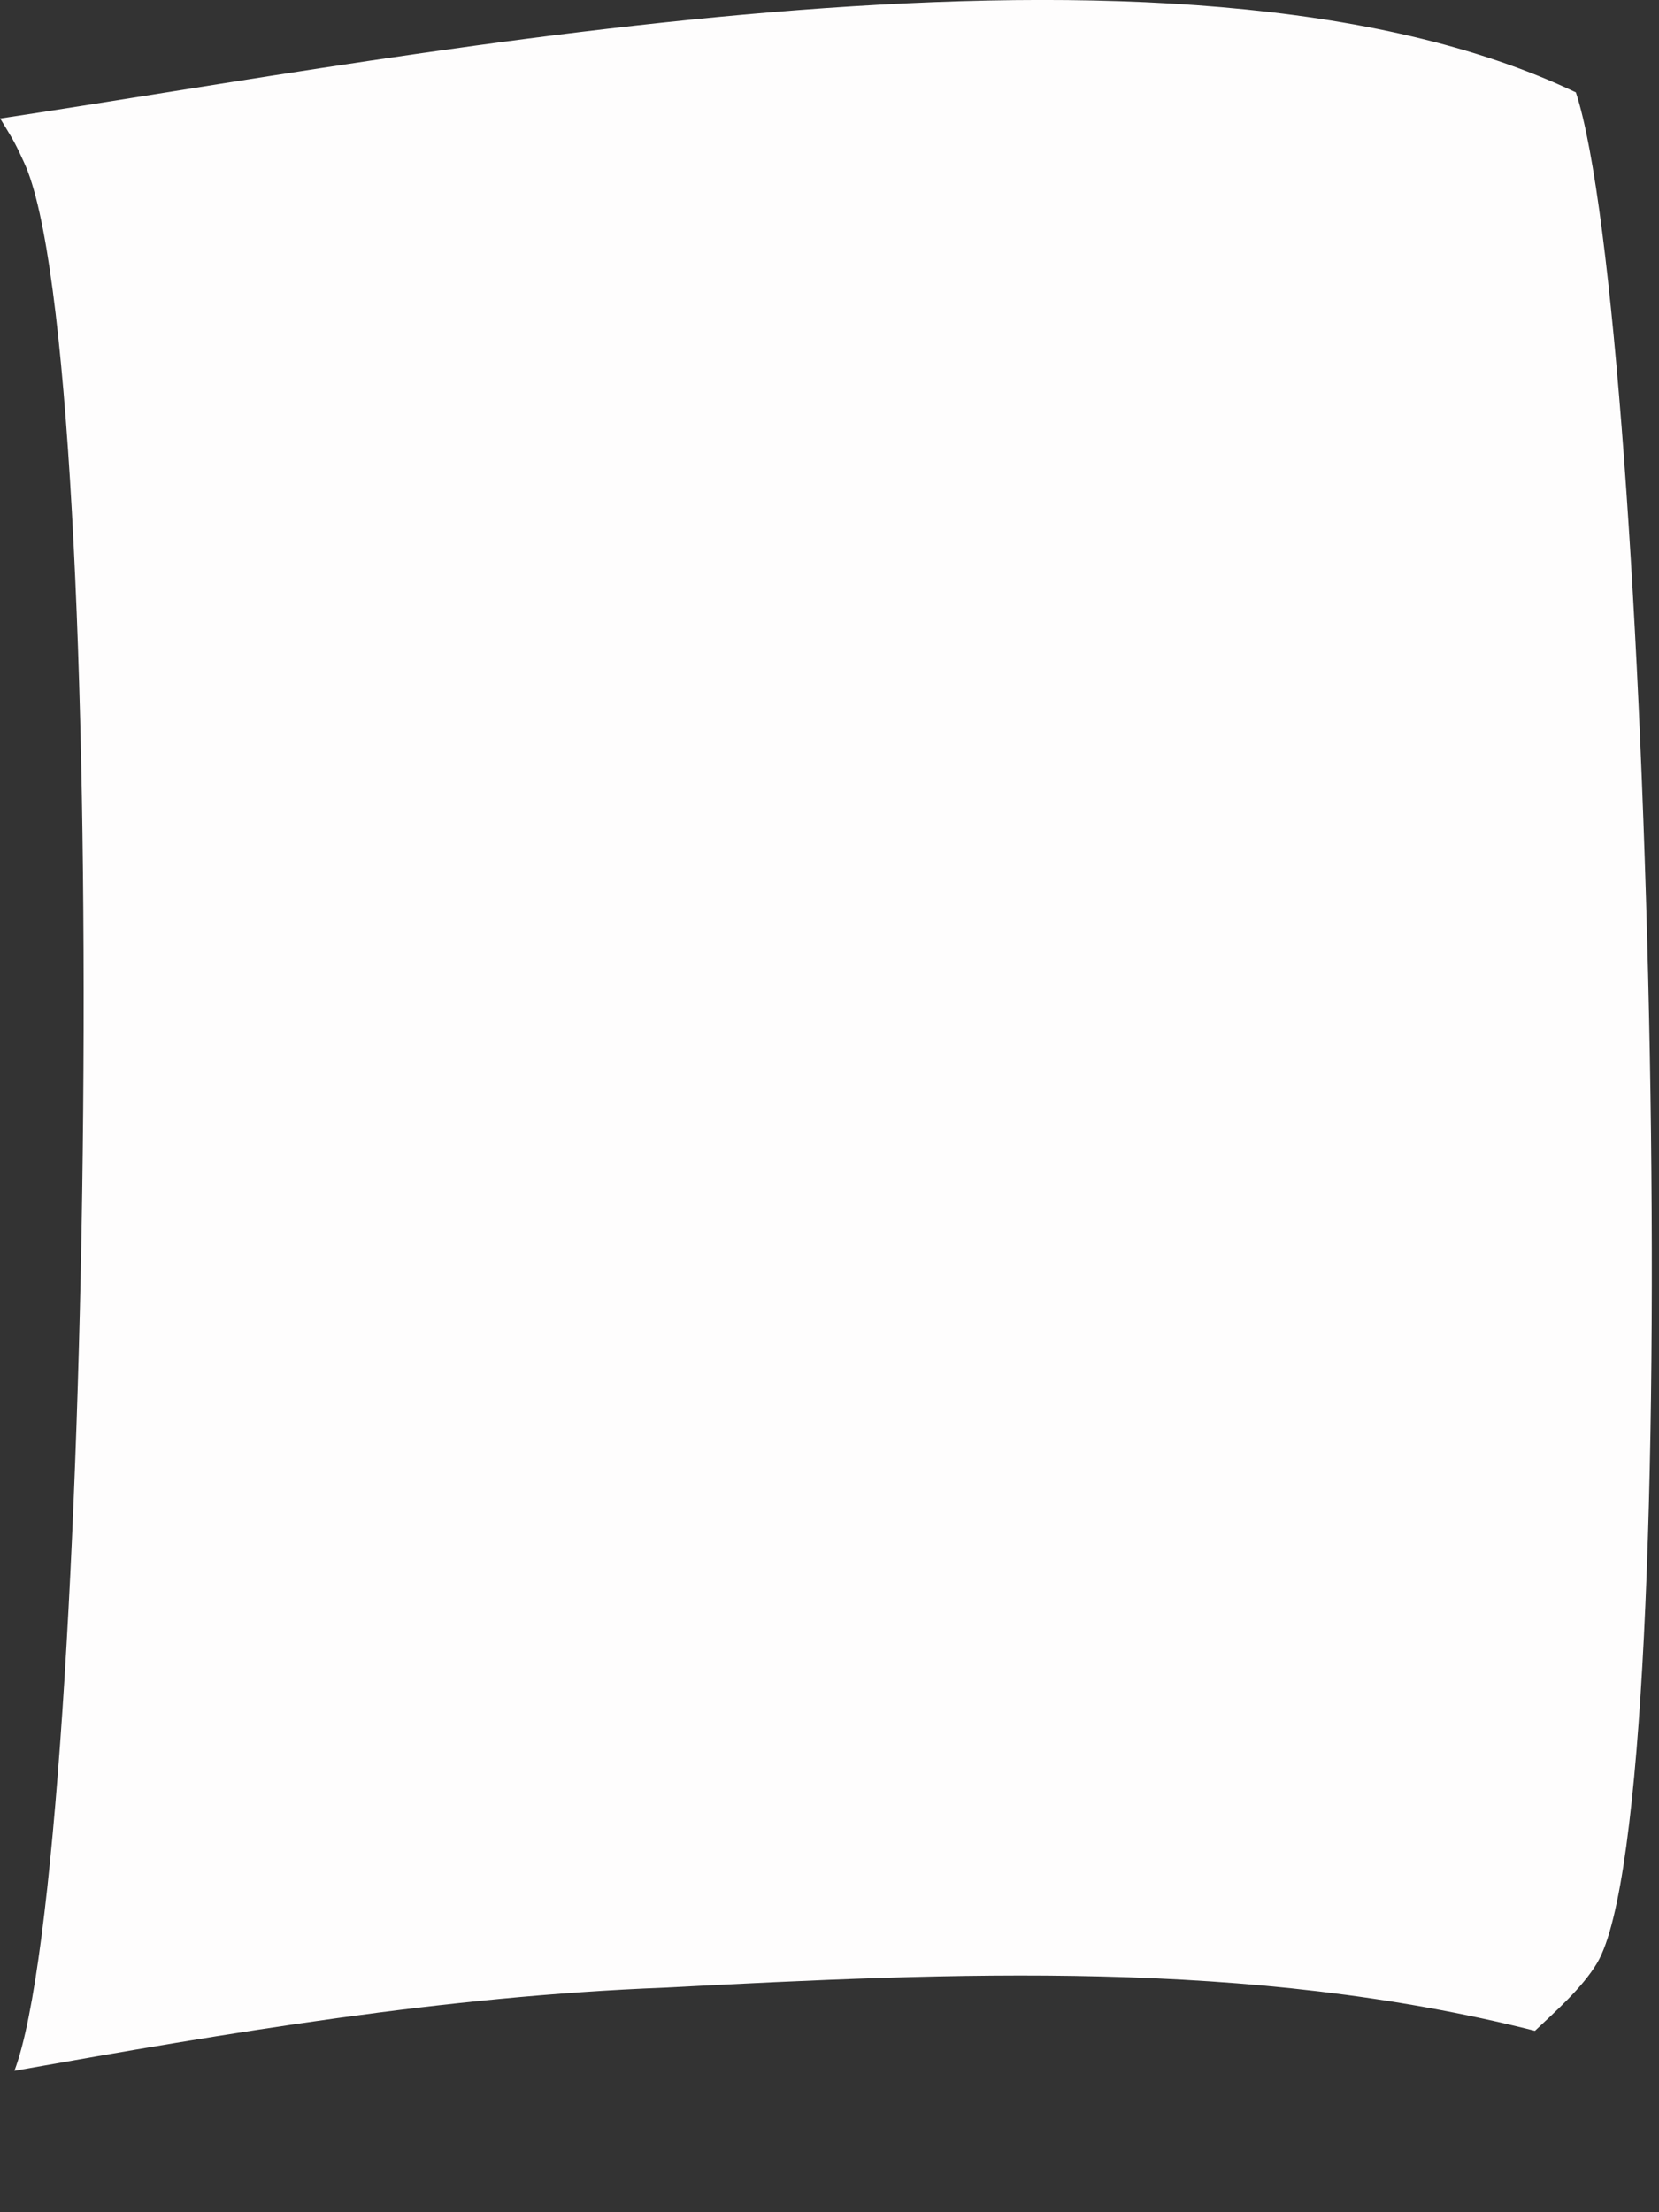 <?xml version="1.0" encoding="utf-8"?>
<svg xmlns="http://www.w3.org/2000/svg" fill="none" height="100%" overflow="visible" preserveAspectRatio="none" style="display: block;" viewBox="0 0 9 12" width="100%">
<rect x="0" y="0" width="9" height="12" fill="#333333" stroke="none"/>
<path d="M0 0.643C2.316 0.295 6.386 -0.531 8.549 0.501C8.956 1.738 9.173 9.785 8.665 10.647C8.585 10.782 8.438 10.911 8.327 11.016C6.773 10.624 5.186 10.7 3.604 10.782C2.404 10.829 1.255 11.024 0.078 11.233C0.512 10.096 0.622 1.924 0.129 0.878C0.07 0.749 0.063 0.747 0 0.641V0.643Z" fill="#FEFDFD" id="Vector"/>
</svg>